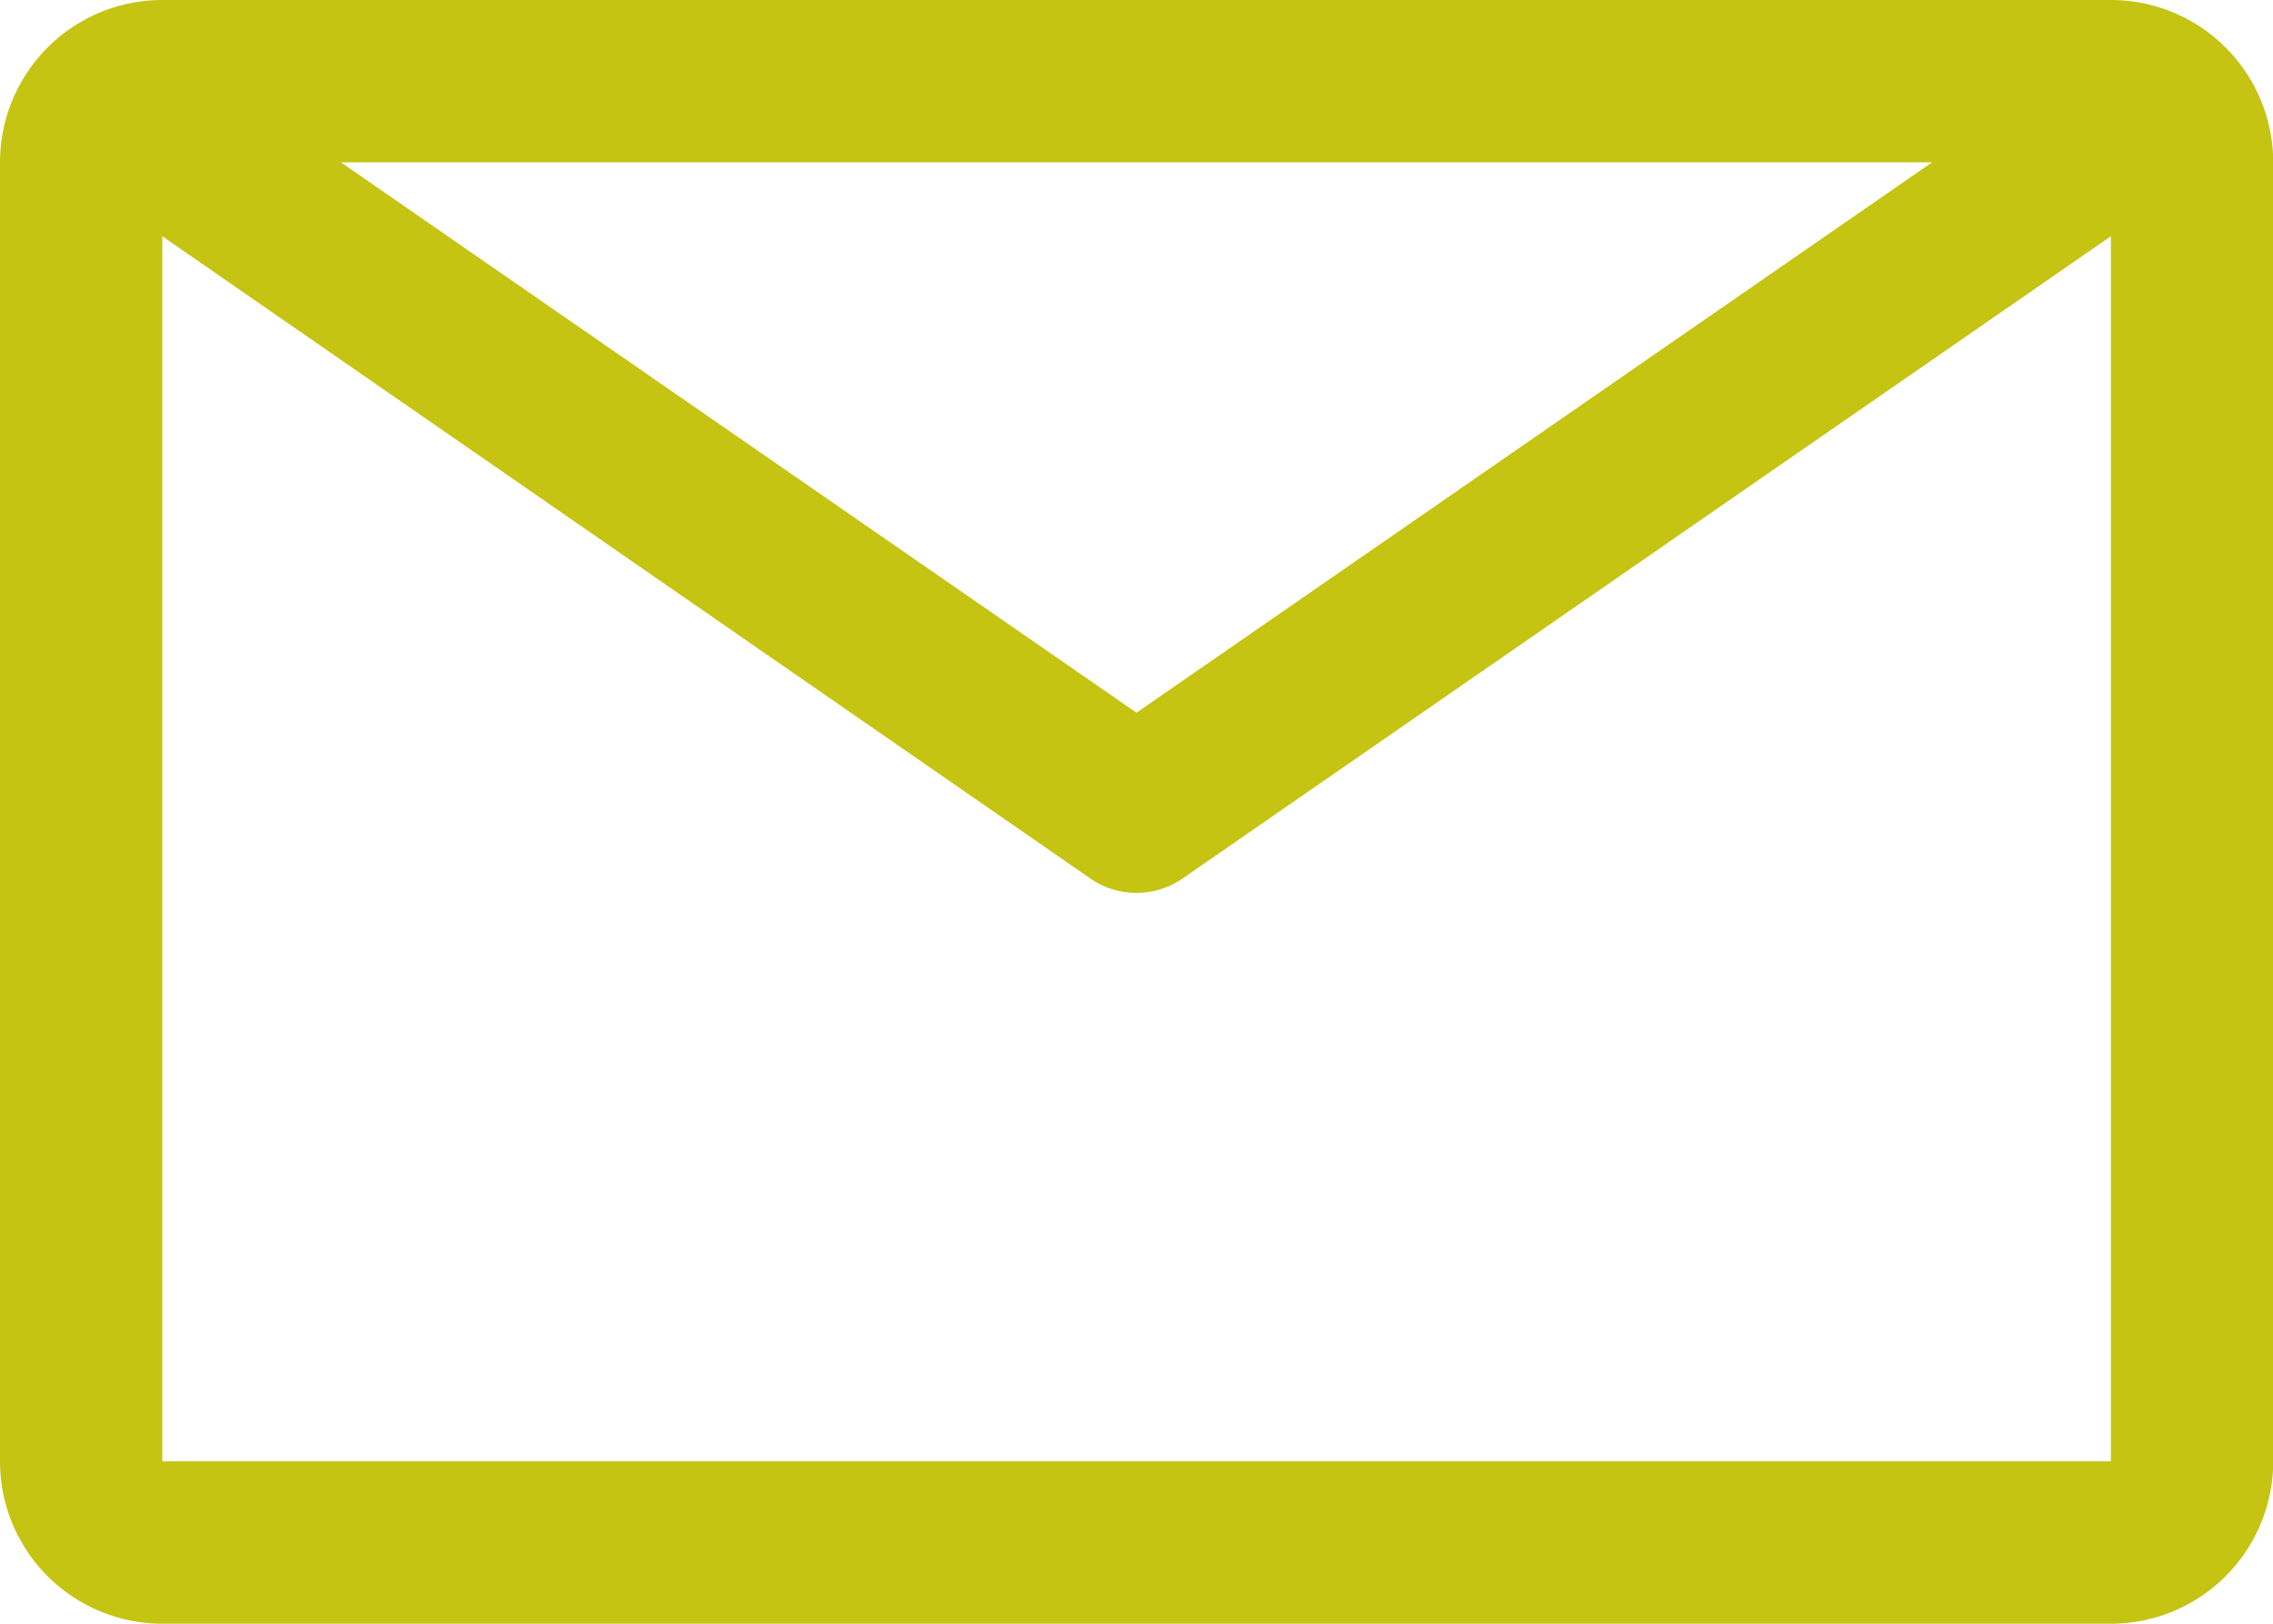 <svg xmlns="http://www.w3.org/2000/svg" width="22.882" height="16.344" viewBox="0 0 22.882 16.344">
  <path id="email" d="M23.5,6.75H3.884A1.634,1.634,0,0,0,2.25,8.384V21.46a1.634,1.634,0,0,0,1.634,1.634H23.5a1.634,1.634,0,0,0,1.634-1.634V8.384A1.634,1.634,0,0,0,23.5,6.75ZM21.7,8.384l-8.009,5.54L5.682,8.384ZM3.884,21.46V9.128l9.341,6.464a.817.817,0,0,0,.931,0L23.5,9.128V21.46Z" transform="translate(-2.25 -6.75)" fill="#c5c412"/>
</svg>
